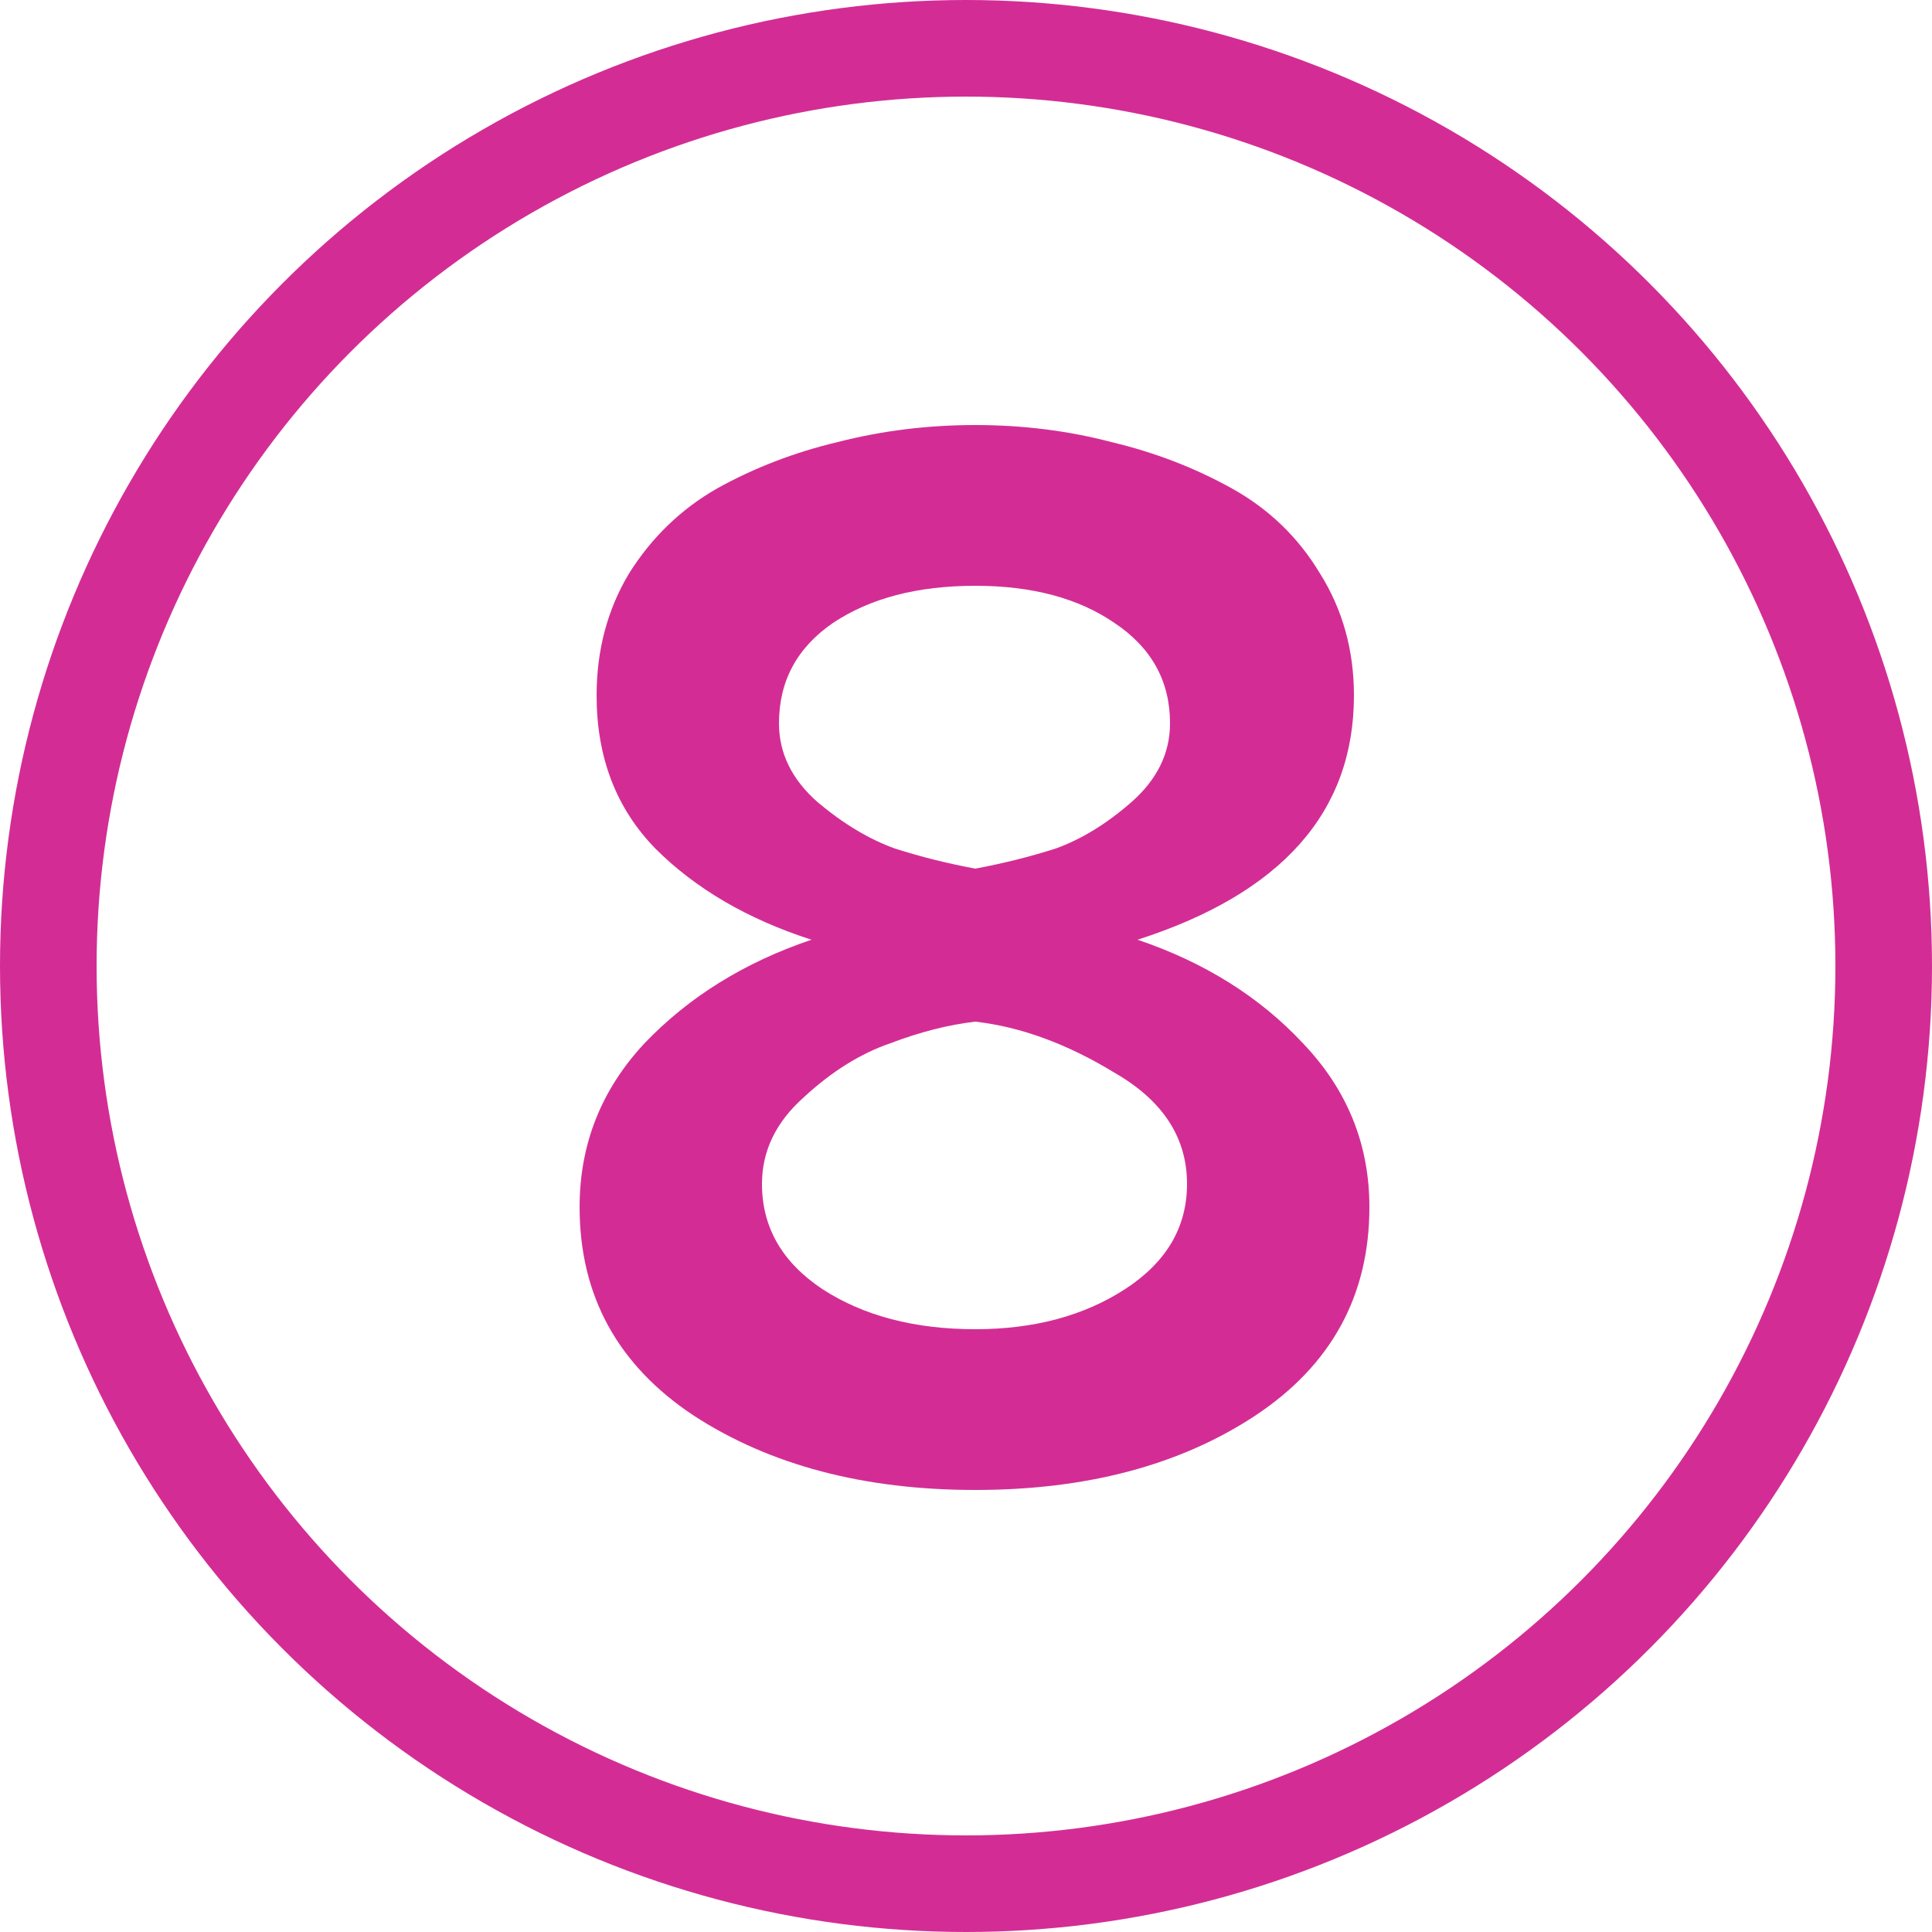 <?xml version="1.0" encoding="UTF-8"?> <svg xmlns="http://www.w3.org/2000/svg" width="40" height="40" viewBox="0 0 40 40" fill="none"> <circle cx="20" cy="20" r="19" stroke="#D32D95" stroke-width="2"></circle> <path d="M25.984 29.312C24.427 30.336 22.496 30.848 20.192 30.848C17.888 30.848 15.947 30.336 14.368 29.312C12.789 28.267 12 26.826 12 24.992C12 23.691 12.448 22.56 13.344 21.6C14.261 20.64 15.413 19.925 16.8 19.456C15.477 19.029 14.4 18.4 13.568 17.568C12.757 16.736 12.352 15.68 12.352 14.4C12.352 13.461 12.576 12.618 13.024 11.872C13.493 11.125 14.101 10.539 14.848 10.112C15.616 9.685 16.448 9.365 17.344 9.152C18.261 8.917 19.211 8.8 20.192 8.8C21.173 8.8 22.112 8.917 23.008 9.152C23.904 9.365 24.736 9.685 25.504 10.112C26.272 10.539 26.88 11.125 27.328 11.872C27.797 12.618 28.032 13.461 28.032 14.4C28.032 16.811 26.539 18.496 23.552 19.456C24.939 19.925 26.08 20.64 26.976 21.6C27.893 22.56 28.352 23.691 28.352 24.992C28.352 26.826 27.563 28.267 25.984 29.312ZM20.192 17.984C20.768 17.877 21.323 17.738 21.856 17.568C22.389 17.376 22.912 17.056 23.424 16.608C23.957 16.139 24.224 15.595 24.224 14.976C24.224 14.101 23.84 13.408 23.072 12.896C22.325 12.384 21.365 12.128 20.192 12.128C18.997 12.128 18.016 12.384 17.248 12.896C16.501 13.408 16.128 14.101 16.128 14.976C16.128 15.595 16.395 16.139 16.928 16.608C17.461 17.056 17.995 17.376 18.528 17.568C19.061 17.738 19.616 17.877 20.192 17.984ZM20.192 27.52C21.408 27.52 22.443 27.242 23.296 26.688C24.149 26.133 24.576 25.408 24.576 24.512C24.576 23.552 24.075 22.784 23.072 22.208C22.091 21.61 21.131 21.259 20.192 21.152C19.637 21.216 19.051 21.365 18.432 21.6C17.813 21.813 17.216 22.186 16.64 22.72C16.064 23.232 15.776 23.829 15.776 24.512C15.776 25.408 16.192 26.133 17.024 26.688C17.877 27.242 18.933 27.52 20.192 27.52Z" fill="#D32D95"></path> </svg> 